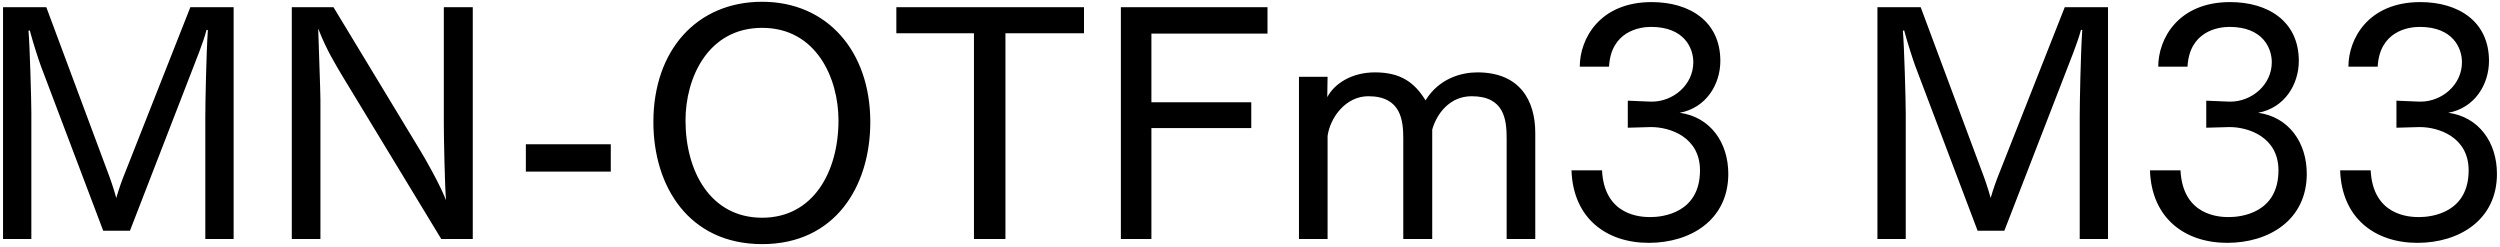 <svg 
 xmlns="http://www.w3.org/2000/svg"
 xmlns:xlink="http://www.w3.org/1999/xlink"
 width="566px" height="56px">
<path fill-rule="evenodd"  fill="rgb(0, 0, 0)"
 d="M565.308,39.356 C565.308,49.869 556.667,54.981 547.307,54.981 C537.730,54.981 530.169,49.437 529.809,38.564 L536.722,38.564 C537.226,48.933 545.651,49.149 547.667,49.149 C550.475,49.149 558.900,48.213 558.900,38.564 C558.900,31.003 552.059,28.771 547.883,28.771 C547.811,28.771 547.739,28.771 547.667,28.771 L542.554,28.915 L542.554,22.794 L547.739,23.010 C547.811,23.010 547.883,23.010 548.027,23.010 C552.779,23.010 557.388,19.266 557.388,14.082 C557.388,10.913 555.371,6.089 547.811,6.089 C545.074,6.089 538.738,7.169 538.306,15.090 L531.681,15.090 C531.681,8.825 536.146,0.473 547.955,0.473 C556.523,0.473 563.508,4.793 563.508,13.794 C563.508,19.122 560.268,24.451 554.291,25.531 C561.204,26.467 565.308,32.227 565.308,39.356 ZM504.251,54.981 C494.674,54.981 487.113,49.437 486.753,38.564 L493.666,38.564 C494.170,48.933 502.595,49.149 504.611,49.149 C507.419,49.149 515.844,48.213 515.844,38.564 C515.844,31.003 509.003,28.771 504.827,28.771 C504.755,28.771 504.683,28.771 504.611,28.771 L499.498,28.915 L499.498,22.794 L504.683,23.010 C504.755,23.010 504.827,23.010 504.971,23.010 C509.723,23.010 514.332,19.266 514.332,14.082 C514.332,10.913 512.316,6.089 504.755,6.089 C502.019,6.089 495.682,7.169 495.250,15.090 L488.625,15.090 C488.625,8.825 493.090,0.473 504.899,0.473 C513.468,0.473 520.452,4.793 520.452,13.794 C520.452,19.122 517.212,24.451 511.235,25.531 C518.148,26.467 522.252,32.227 522.252,39.356 C522.252,49.869 513.612,54.981 504.251,54.981 ZM470.847,26.251 C470.847,23.371 471.063,12.066 471.423,6.809 L471.135,6.737 C470.343,9.761 468.686,13.722 467.534,16.746 L453.781,52.245 L447.733,52.245 L433.619,14.946 C433.043,13.362 431.963,10.049 431.099,6.881 L430.811,6.953 C431.099,10.049 431.459,22.650 431.459,25.531 L431.459,54.117 L425.051,54.117 L425.051,1.625 L434.844,1.625 L448.741,38.924 C449.245,40.220 450.109,42.668 450.685,44.828 C451.333,42.596 451.981,40.796 452.773,38.852 L467.462,1.625 L477.255,1.625 L477.255,54.117 L470.847,54.117 L470.847,26.251 ZM373.285,54.981 C363.708,54.981 356.147,49.437 355.787,38.564 L362.700,38.564 C363.204,48.933 371.629,49.149 373.645,49.149 C376.453,49.149 384.878,48.213 384.878,38.564 C384.878,31.003 378.037,28.771 373.861,28.771 C373.789,28.771 373.717,28.771 373.645,28.771 L368.533,28.915 L368.533,22.794 L373.717,23.010 C373.789,23.010 373.861,23.010 374.005,23.010 C378.757,23.010 383.366,19.266 383.366,14.082 C383.366,10.913 381.350,6.089 373.789,6.089 C371.053,6.089 364.716,7.169 364.284,15.090 L357.660,15.090 C357.660,8.825 362.124,0.473 373.933,0.473 C382.502,0.473 389.486,4.793 389.486,13.794 C389.486,19.122 386.246,24.451 380.270,25.531 C387.182,26.467 391.286,32.227 391.286,39.356 C391.286,49.869 382.646,54.981 373.285,54.981 ZM341.105,31.363 C341.105,27.115 340.601,21.786 333.184,21.786 C328.216,21.786 325.263,25.747 324.255,29.347 L324.255,54.117 L317.703,54.117 L317.703,31.363 C317.703,27.259 317.199,21.786 309.782,21.786 C304.670,21.786 301.141,26.611 300.565,30.787 L300.565,54.117 L294.085,54.117 L294.085,17.394 L300.565,17.394 C300.565,18.618 300.493,20.274 300.493,22.002 C302.077,18.978 305.966,16.386 311.294,16.386 C317.055,16.386 320.223,18.618 322.743,22.722 C325.839,17.682 330.952,16.386 334.480,16.386 C344.057,16.386 347.585,22.722 347.585,30.067 L347.585,54.117 L341.105,54.117 L341.105,31.363 ZM260.678,23.155 L283.288,23.155 L283.288,28.987 L260.678,28.987 L260.678,54.117 L253.765,54.117 L253.765,1.625 L286.960,1.625 L286.960,7.601 L260.678,7.601 L260.678,23.155 ZM227.631,54.117 L220.503,54.117 L220.503,7.529 L202.933,7.529 L202.933,1.625 L245.417,1.625 L245.417,7.529 L227.631,7.529 L227.631,54.117 ZM172.553,55.269 C155.991,55.269 147.926,42.236 147.926,27.619 C147.926,11.417 157.719,0.401 172.553,0.401 C187.242,0.401 197.035,11.562 197.035,27.619 C197.035,42.236 189.042,55.269 172.553,55.269 ZM172.553,6.305 C160.239,6.305 155.199,17.682 155.199,27.259 C155.199,38.852 160.888,49.293 172.553,49.293 C184.146,49.293 189.834,38.852 189.834,27.259 C189.834,17.682 184.794,6.305 172.553,6.305 ZM119.055,32.659 L138.281,32.659 L138.281,38.852 L119.055,38.852 L119.055,32.659 ZM77.368,16.962 C76.144,14.874 73.840,11.201 72.040,6.449 C72.112,9.329 72.544,20.562 72.544,22.506 L72.544,54.117 L66.063,54.117 L66.063,1.625 L75.496,1.625 L95.154,34.099 C96.306,35.972 99.618,41.804 100.986,45.332 C100.698,42.380 100.482,30.787 100.482,28.195 L100.482,1.625 L107.035,1.625 L107.035,54.117 L99.906,54.117 L77.368,16.962 ZM46.484,26.251 C46.484,23.371 46.700,12.066 47.060,6.809 L46.772,6.737 C45.980,9.761 44.324,13.722 43.172,16.746 L29.419,52.245 L23.370,52.245 L9.257,14.946 C8.681,13.362 7.601,10.049 6.737,6.881 L6.449,6.953 C6.737,10.049 7.097,22.650 7.097,25.531 L7.097,54.117 L0.688,54.117 L0.688,1.625 L10.481,1.625 L24.378,38.924 C24.882,40.220 25.746,42.668 26.322,44.828 C26.970,42.596 27.618,40.796 28.411,38.852 L43.100,1.625 L52.893,1.625 L52.893,54.117 L46.484,54.117 L46.484,26.251 Z"/>
</svg>